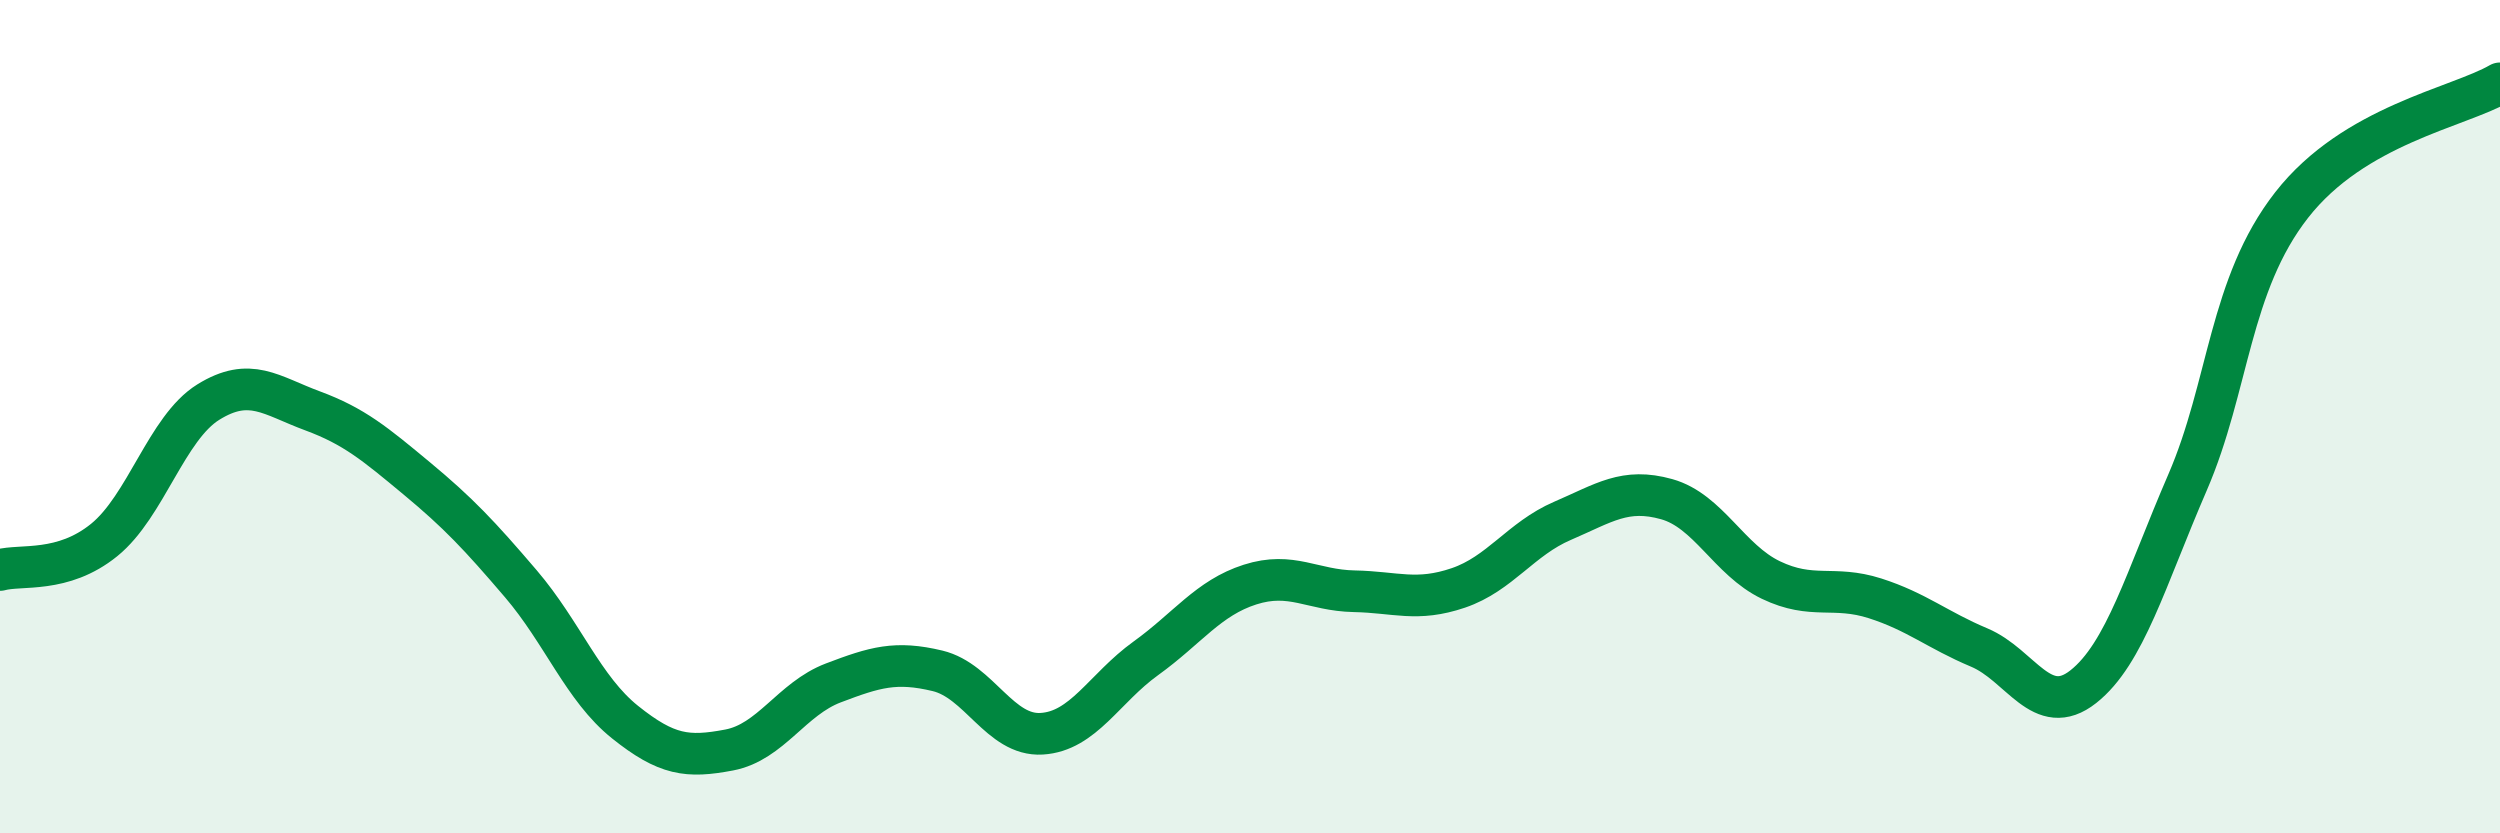 
    <svg width="60" height="20" viewBox="0 0 60 20" xmlns="http://www.w3.org/2000/svg">
      <path
        d="M 0,13.68 C 0.5,13.54 1.5,13.77 2.5,12.96 C 3.5,12.15 4,10.27 5,9.65 C 6,9.03 6.5,9.49 7.5,9.86 C 8.5,10.23 9,10.65 10,11.48 C 11,12.31 11.5,12.84 12.5,14.01 C 13.5,15.18 14,16.53 15,17.33 C 16,18.13 16.5,18.19 17.5,18 C 18.5,17.81 19,16.77 20,16.39 C 21,16.01 21.5,15.86 22.5,16.1 C 23.5,16.34 24,17.67 25,17.61 C 26,17.55 26.5,16.52 27.5,15.8 C 28.5,15.08 29,14.35 30,14.03 C 31,13.71 31.5,14.17 32.5,14.19 C 33.5,14.21 34,14.45 35,14.11 C 36,13.77 36.5,12.93 37.5,12.5 C 38.5,12.07 39,11.7 40,11.98 C 41,12.26 41.5,13.44 42.5,13.92 C 43.5,14.4 44,14.04 45,14.36 C 46,14.68 46.5,15.12 47.5,15.54 C 48.5,15.96 49,17.27 50,16.48 C 51,15.69 51.5,13.89 52.5,11.58 C 53.5,9.27 53.5,6.84 55,4.92 C 56.5,3 59,2.58 60,2L60 20L0 20Z"
        fill="#008740"
        opacity="0.1"
        stroke-linecap="round"
        stroke-linejoin="round"
      />
      <path
        d="M 0,13.68 C 0.5,13.54 1.5,13.77 2.5,12.96 C 3.5,12.15 4,10.27 5,9.65 C 6,9.03 6.5,9.49 7.5,9.86 C 8.5,10.23 9,10.65 10,11.48 C 11,12.31 11.5,12.84 12.5,14.01 C 13.5,15.18 14,16.53 15,17.33 C 16,18.13 16.5,18.19 17.5,18 C 18.5,17.81 19,16.77 20,16.39 C 21,16.01 21.5,15.86 22.5,16.1 C 23.5,16.34 24,17.67 25,17.61 C 26,17.55 26.5,16.52 27.5,15.8 C 28.5,15.08 29,14.35 30,14.03 C 31,13.71 31.5,14.17 32.5,14.19 C 33.5,14.21 34,14.45 35,14.11 C 36,13.77 36.5,12.93 37.5,12.5 C 38.5,12.07 39,11.7 40,11.98 C 41,12.26 41.5,13.44 42.5,13.92 C 43.5,14.4 44,14.04 45,14.36 C 46,14.68 46.5,15.12 47.5,15.54 C 48.5,15.96 49,17.27 50,16.48 C 51,15.69 51.5,13.89 52.5,11.58 C 53.5,9.27 53.5,6.84 55,4.92 C 56.5,3 59,2.58 60,2"
        stroke="#008740"
        stroke-width="1"
        fill="none"
        stroke-linecap="round"
        stroke-linejoin="round"
      />
    </svg>
  